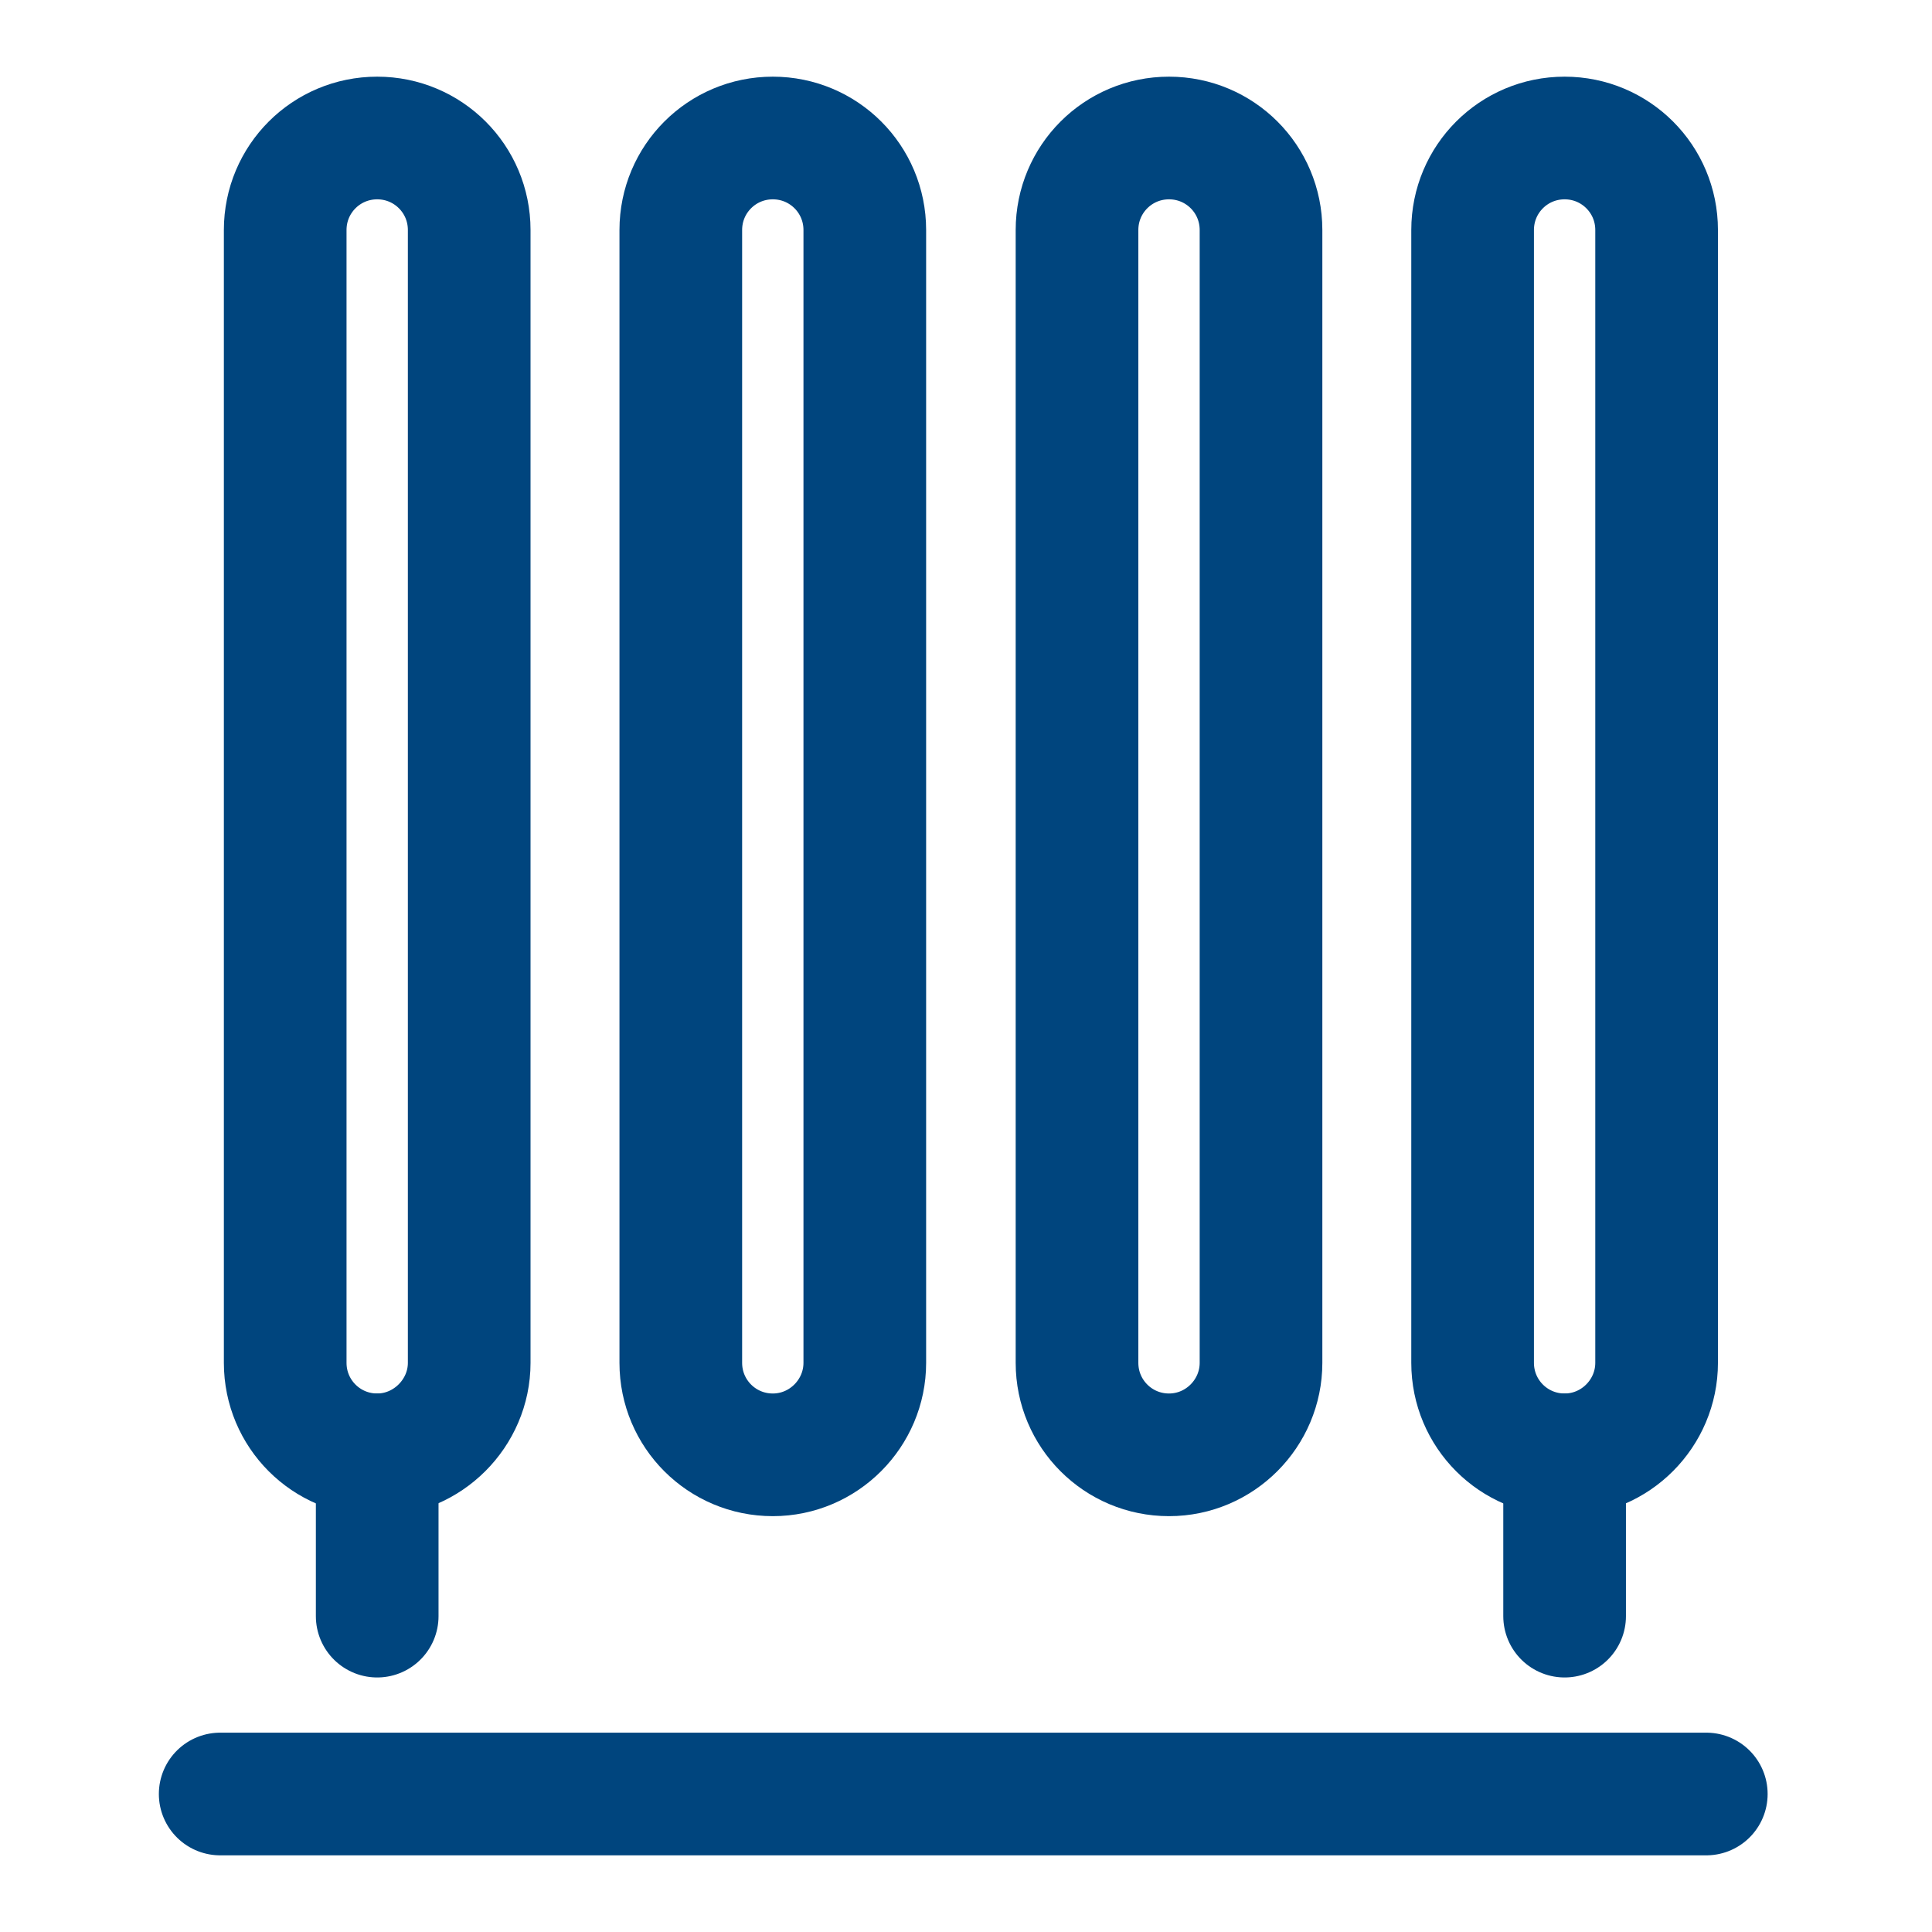 <?xml version="1.0" encoding="UTF-8"?> <svg xmlns="http://www.w3.org/2000/svg" xmlns:xlink="http://www.w3.org/1999/xlink" version="1.1" id="Livello_1" x="0px" y="0px" width="315px" height="315px" viewBox="0 0 315 315" style="enable-background:new 0 0 315 315;" xml:space="preserve"> <style type="text/css"> .st0{fill:#FBFBFB;} .st1{fill:#00457E;} .st2{fill:#BFB497;} .st3{fill:#D3DAE6;} .st4{fill:#EBE8DD;} .st5{fill:none;stroke:#00457E;stroke-width:18;stroke-linecap:round;stroke-linejoin:round;stroke-miterlimit:10;} .st6{fill:none;stroke:#00457E;stroke-width:5;stroke-linecap:round;stroke-linejoin:round;stroke-miterlimit:10;} .st7{fill:none;stroke:#00457E;stroke-width:20;stroke-linecap:round;stroke-linejoin:round;stroke-miterlimit:10;} .st8{fill:none;stroke:#00457E;stroke-width:18;stroke-linecap:round;stroke-miterlimit:10;} .st9{fill:none;stroke:#00457E;stroke-width:18;stroke-miterlimit:10;} .st10{fill:none;stroke:#00457E;stroke-width:18;stroke-linejoin:round;stroke-miterlimit:10;} .st11{fill:none;stroke:#00457E;stroke-width:5;stroke-linecap:round;stroke-miterlimit:10;} .st12{fill:none;stroke:#00457E;stroke-width:5;stroke-miterlimit:10;} .st13{fill:none;stroke:#00457E;stroke-width:5;stroke-linejoin:round;stroke-miterlimit:10;} .st14{fill:none;stroke:#BFB497;stroke-width:5;stroke-linecap:round;stroke-linejoin:round;stroke-miterlimit:10;} .st15{fill:none;stroke:#BFB497;stroke-width:5;stroke-linejoin:round;stroke-miterlimit:10;} .st16{fill:#FFFFFF;stroke:#BFB497;stroke-width:5;stroke-linejoin:round;stroke-miterlimit:10;} .st17{fill:none;stroke:#BFB497;stroke-width:5;stroke-linecap:round;stroke-linejoin:round;stroke-miterlimit:10;stroke-dasharray:10,20;} .st18{fill:none;stroke:#EBE8DD;stroke-width:30;stroke-linecap:square;stroke-miterlimit:10;} .st19{fill:none;stroke:#D3DAE6;stroke-width:60;stroke-miterlimit:10;} .st20{fill:none;stroke:#BFB497;stroke-width:5;stroke-linecap:round;stroke-linejoin:round;stroke-miterlimit:10;stroke-dasharray:12,17;} .st21{fill-rule:evenodd;clip-rule:evenodd;} .st22{fill:#00FFFF;stroke:#BFB497;stroke-width:5;stroke-linecap:round;stroke-linejoin:round;stroke-miterlimit:10;} .st23{fill:#BACBD8;} </style> <g> <g> <line class="st7" x1="35.9" y1="292.5" x2="278.2" y2="292.5"></line> </g> <g> <line class="st7" x1="61.5" y1="263.5" x2="61.5" y2="237.2"></line> </g> <g> <line class="st7" x1="255.1" y1="263.5" x2="255.1" y2="237.2"></line> </g> <g> <path class="st7" d="M61.5,237.2L61.5,237.2c-8.3,0-15-6.7-15-15V37.5c0-8.3,6.7-15,15-15h0c8.3,0,15,6.7,15,15v184.7 C76.5,230.4,69.7,237.2,61.5,237.2z"></path> </g> <g> <path class="st7" d="M255.1,237.2L255.1,237.2c-8.3,0-15-6.7-15-15V37.5c0-8.3,6.7-15,15-15h0c8.3,0,15,6.7,15,15v184.7 C270.1,230.4,263.4,237.2,255.1,237.2z"></path> </g> <g> <path class="st7" d="M190.6,237.2L190.6,237.2c-8.3,0-15-6.7-15-15V37.5c0-8.3,6.7-15,15-15h0c8.3,0,15,6.7,15,15v184.7 C205.6,230.4,198.9,237.2,190.6,237.2z"></path> </g> <g> <path class="st7" d="M126,237.2L126,237.2c-8.3,0-15-6.7-15-15V37.5c0-8.3,6.7-15,15-15h0c8.3,0,15,6.7,15,15v184.7 C141,230.4,134.3,237.2,126,237.2z"></path> </g> </g> </svg> 